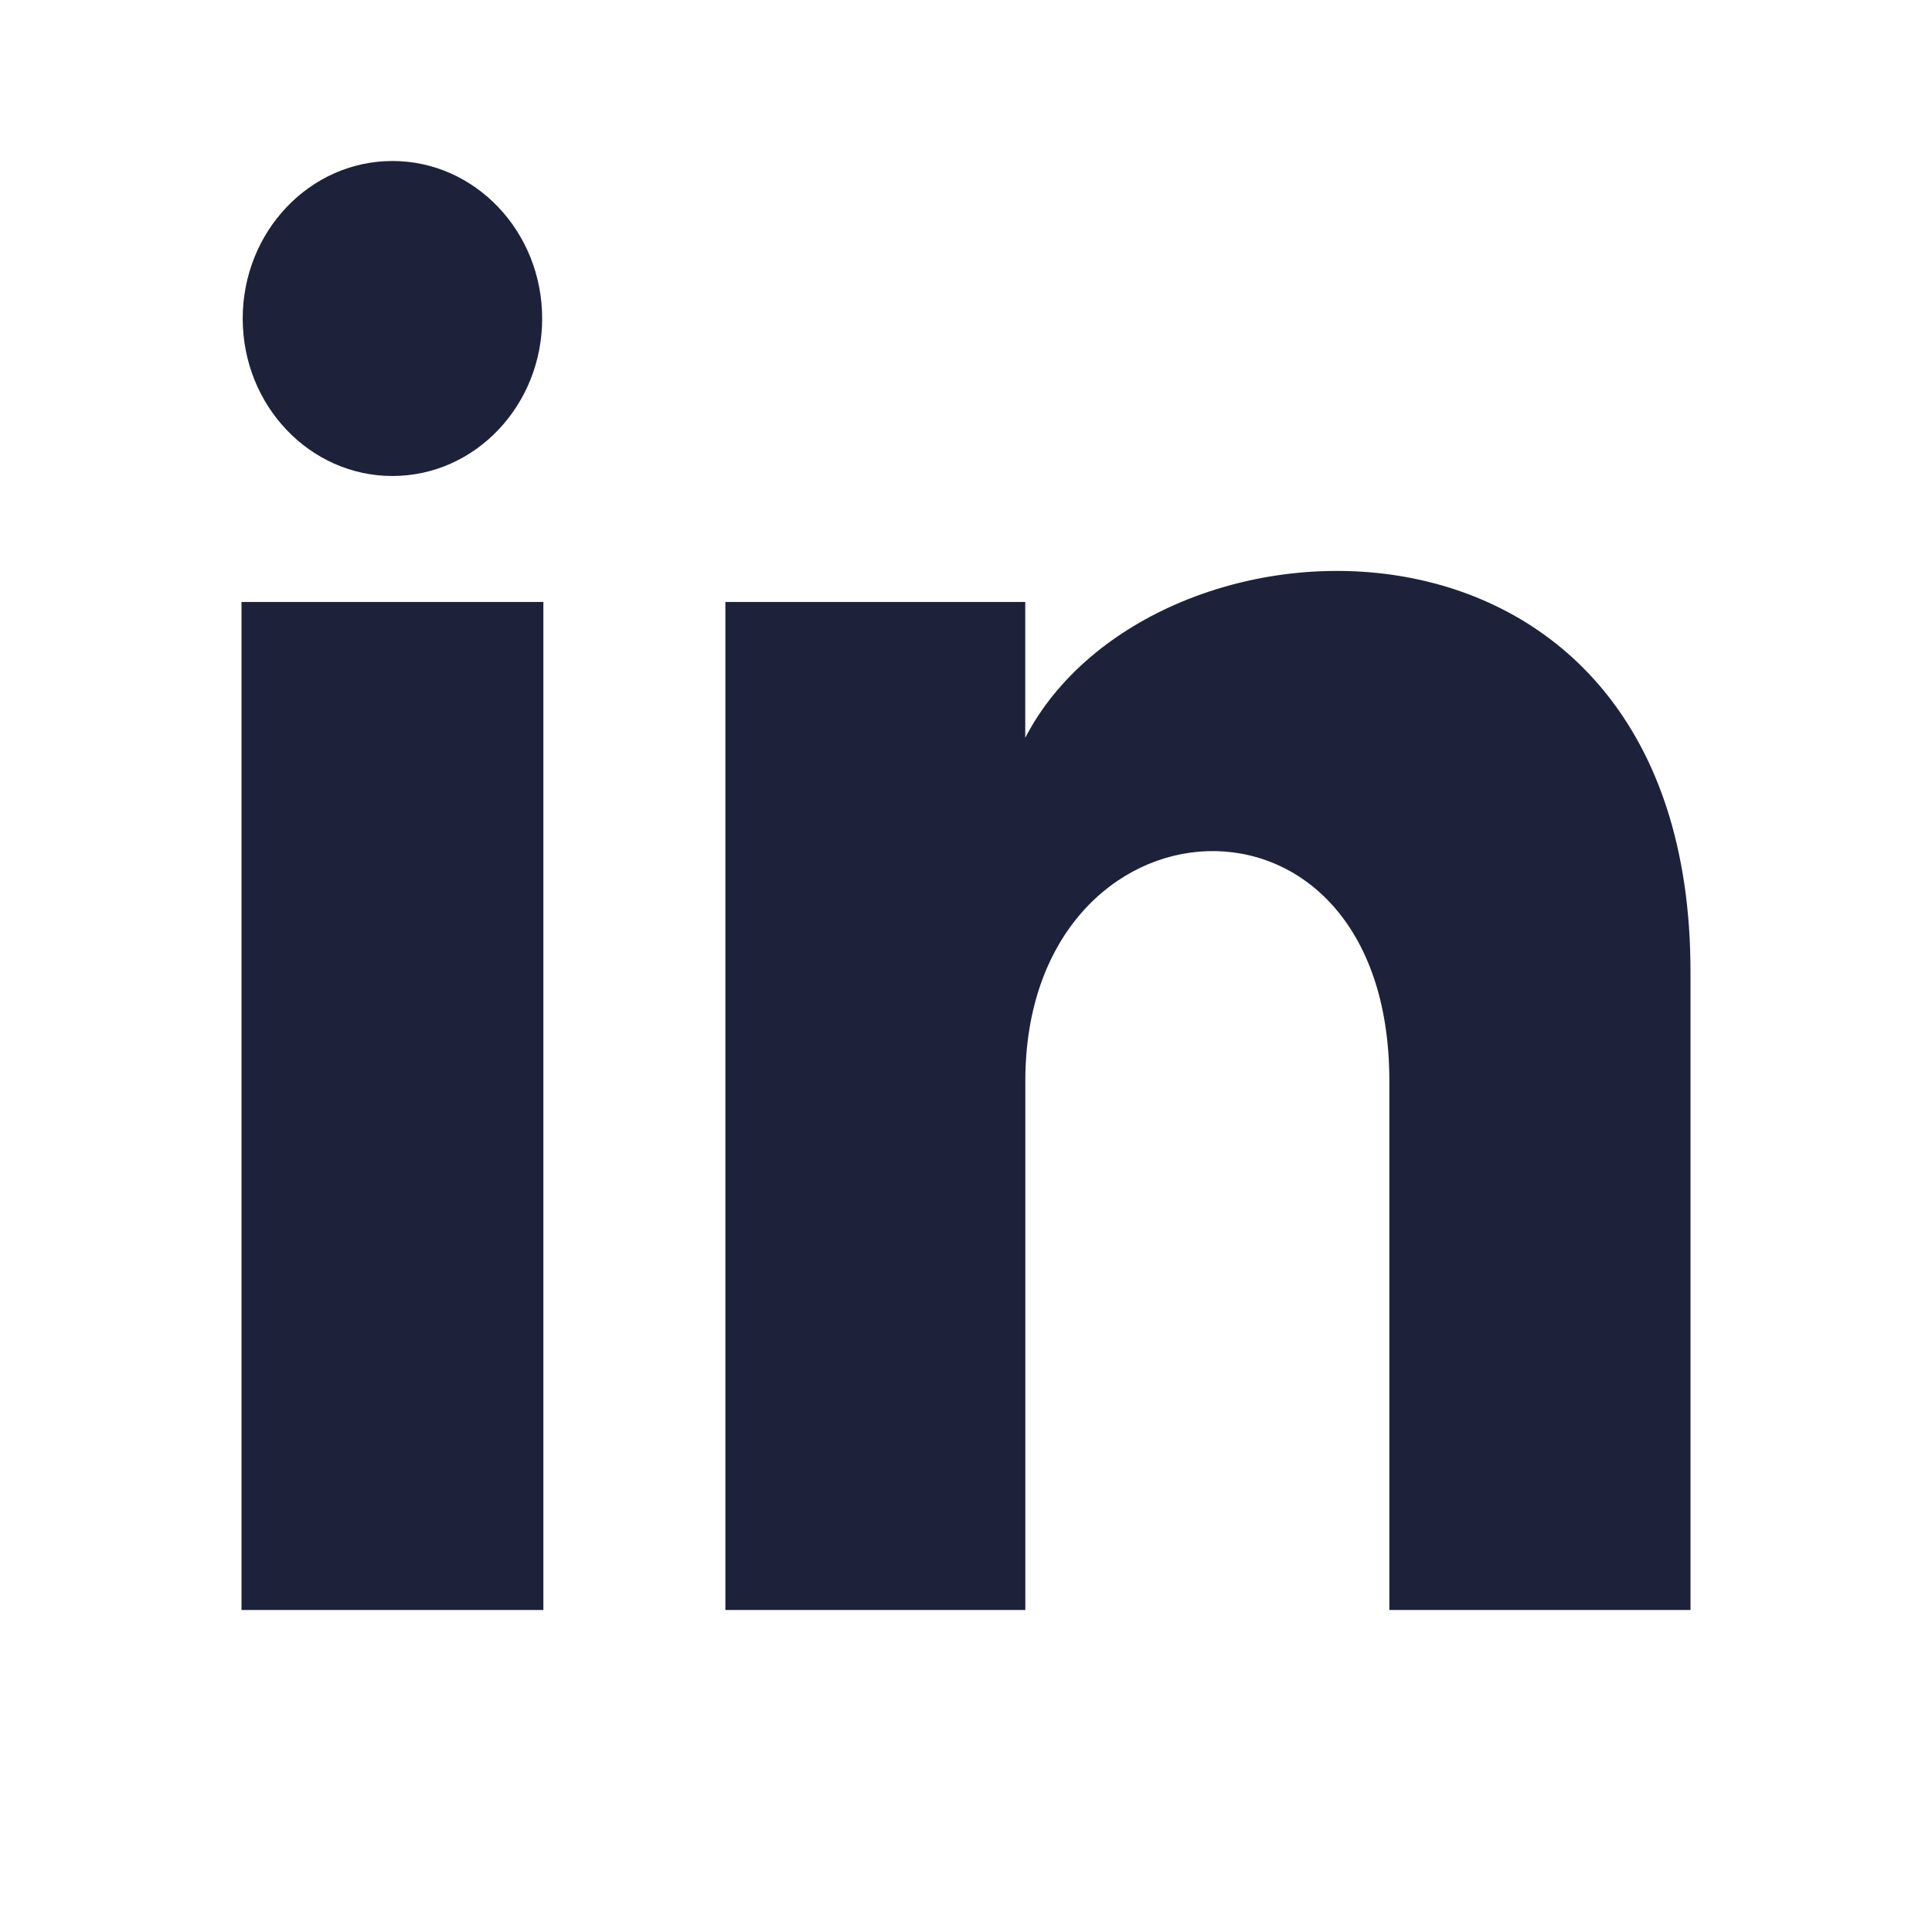 <svg width="24" height="24" viewBox="0 0 24 24" fill="none" xmlns="http://www.w3.org/2000/svg">
    <path
        d="M6.735 3.957C6.735 5.037 5.902 5.913 4.875 5.913C3.848 5.913 3.015 5.037 3.015 3.957C3.015 2.877 3.848 2 4.875 2C5.902 2 6.735 2.877 6.735 3.957ZM6.75 7.478H3V20H6.75V7.478ZM12.736 7.478H9.011V20H12.737V13.427C12.737 9.772 17.259 9.473 17.259 13.427V20H21V12.071C21 5.904 14.309 6.129 12.736 9.165V7.478Z"
        fill="#1D223A"/>
</svg>

